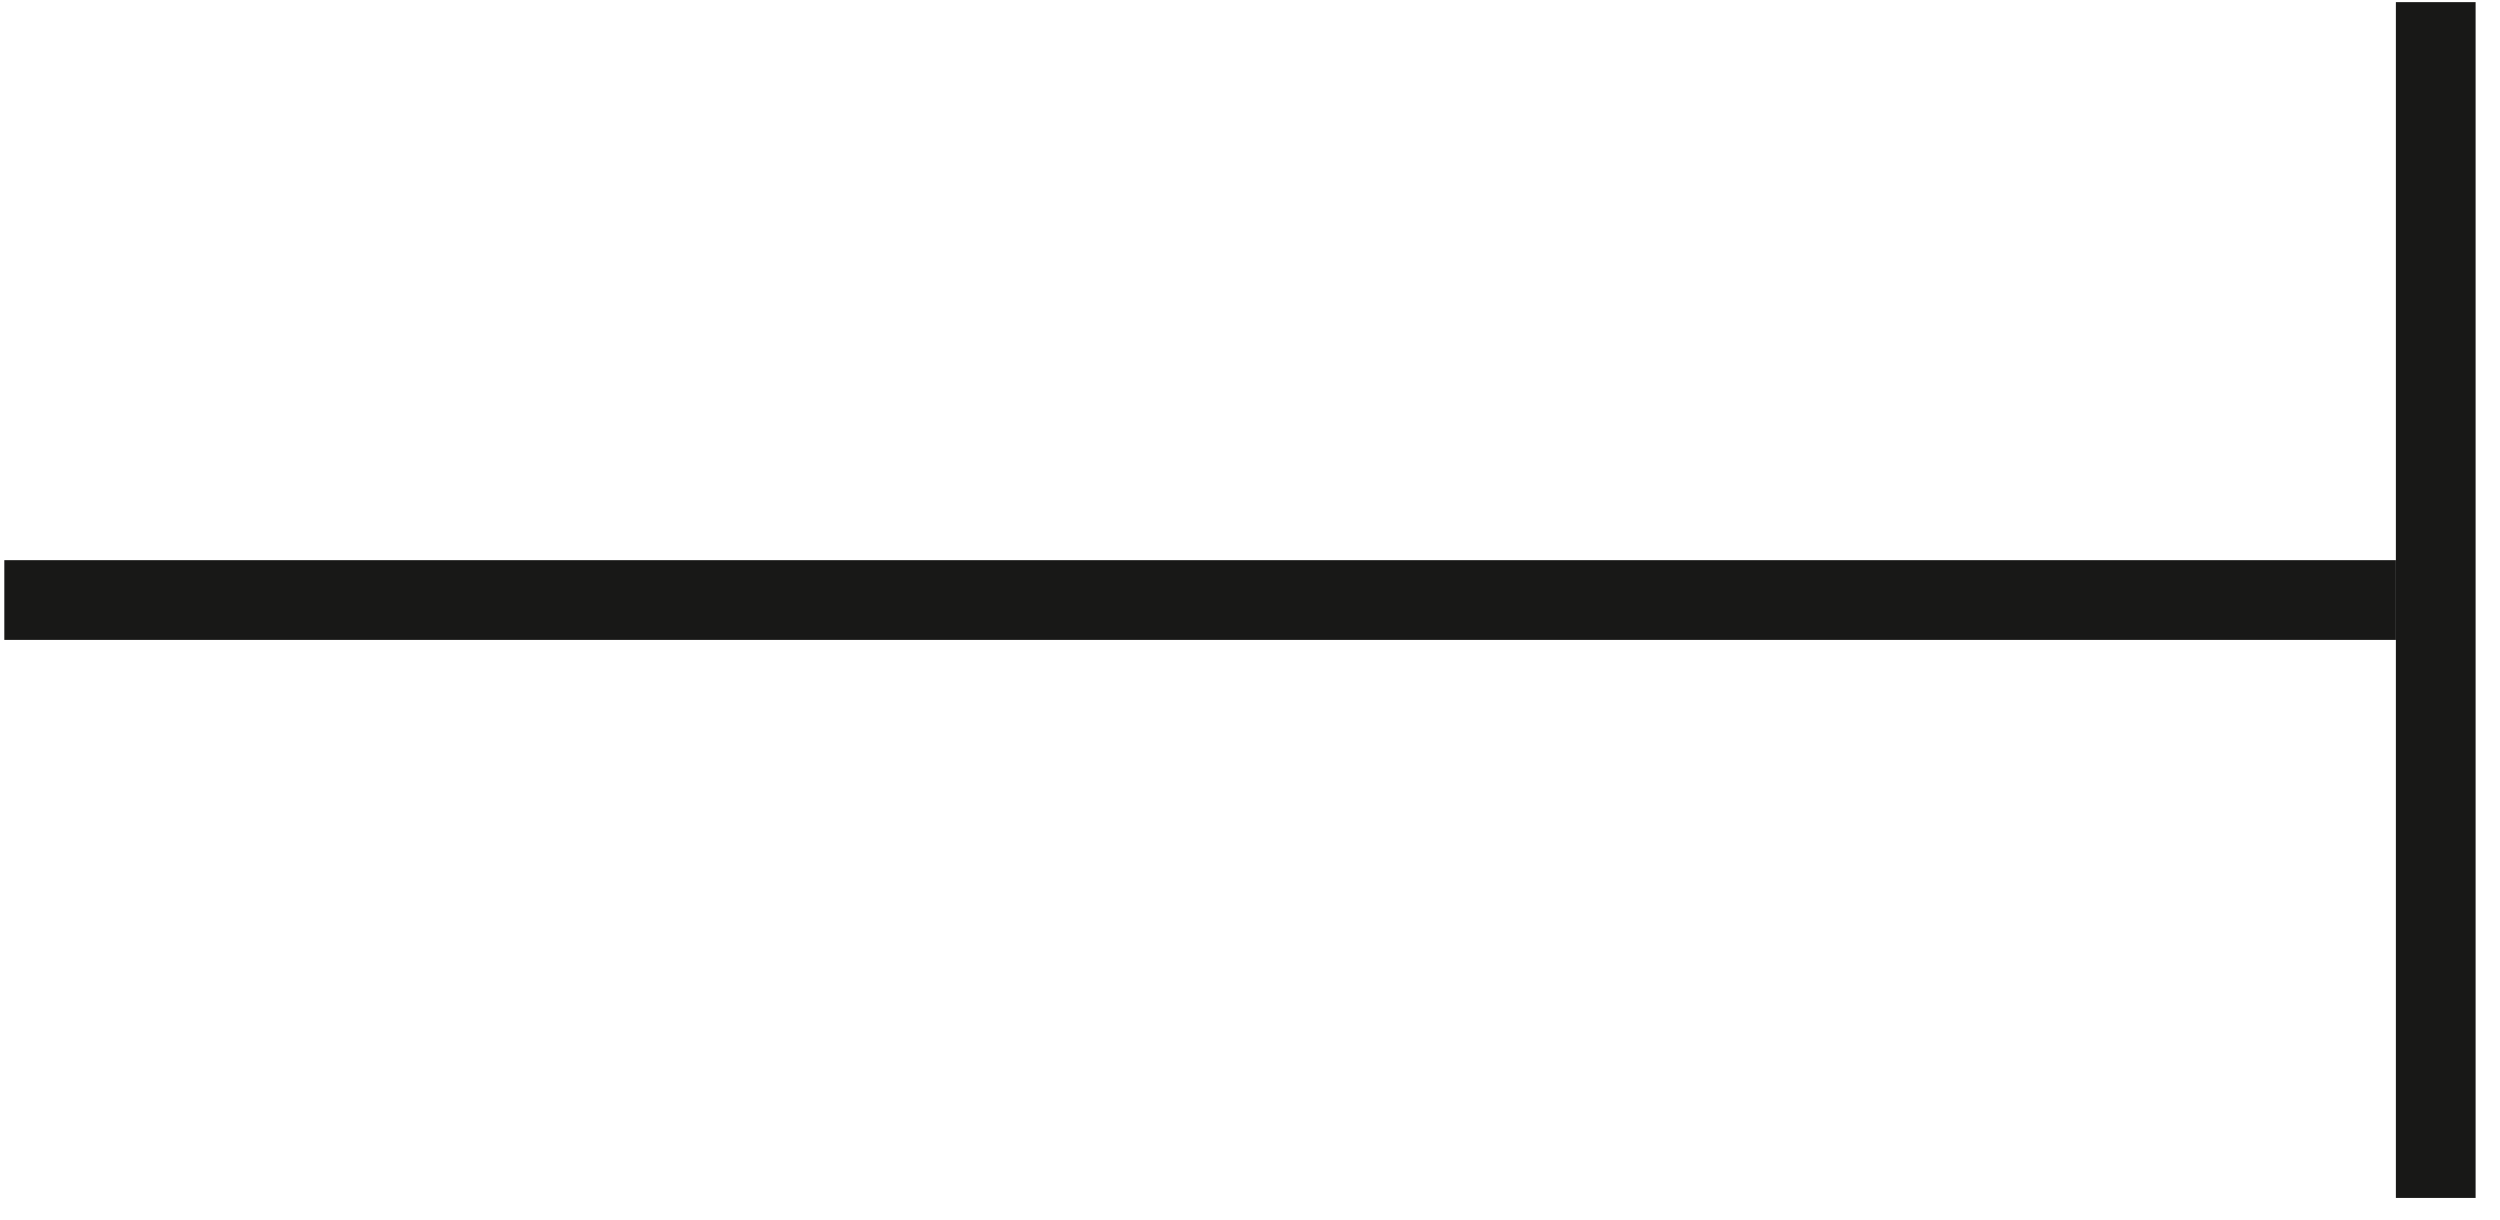 <?xml version="1.0" encoding="UTF-8"?> <svg xmlns="http://www.w3.org/2000/svg" width="84" height="41" viewBox="0 0 84 41" fill="none"> <line y1="-1.339" x2="80.357" y2="-1.339" transform="matrix(1 0 0 -1 0.145 18.822)" stroke="#181817" stroke-width="2.679"></line> <line y1="-1.339" x2="40.179" y2="-1.339" transform="matrix(0 1 1 0 83.18 0.072)" stroke="#181817" stroke-width="2.679"></line> </svg> 